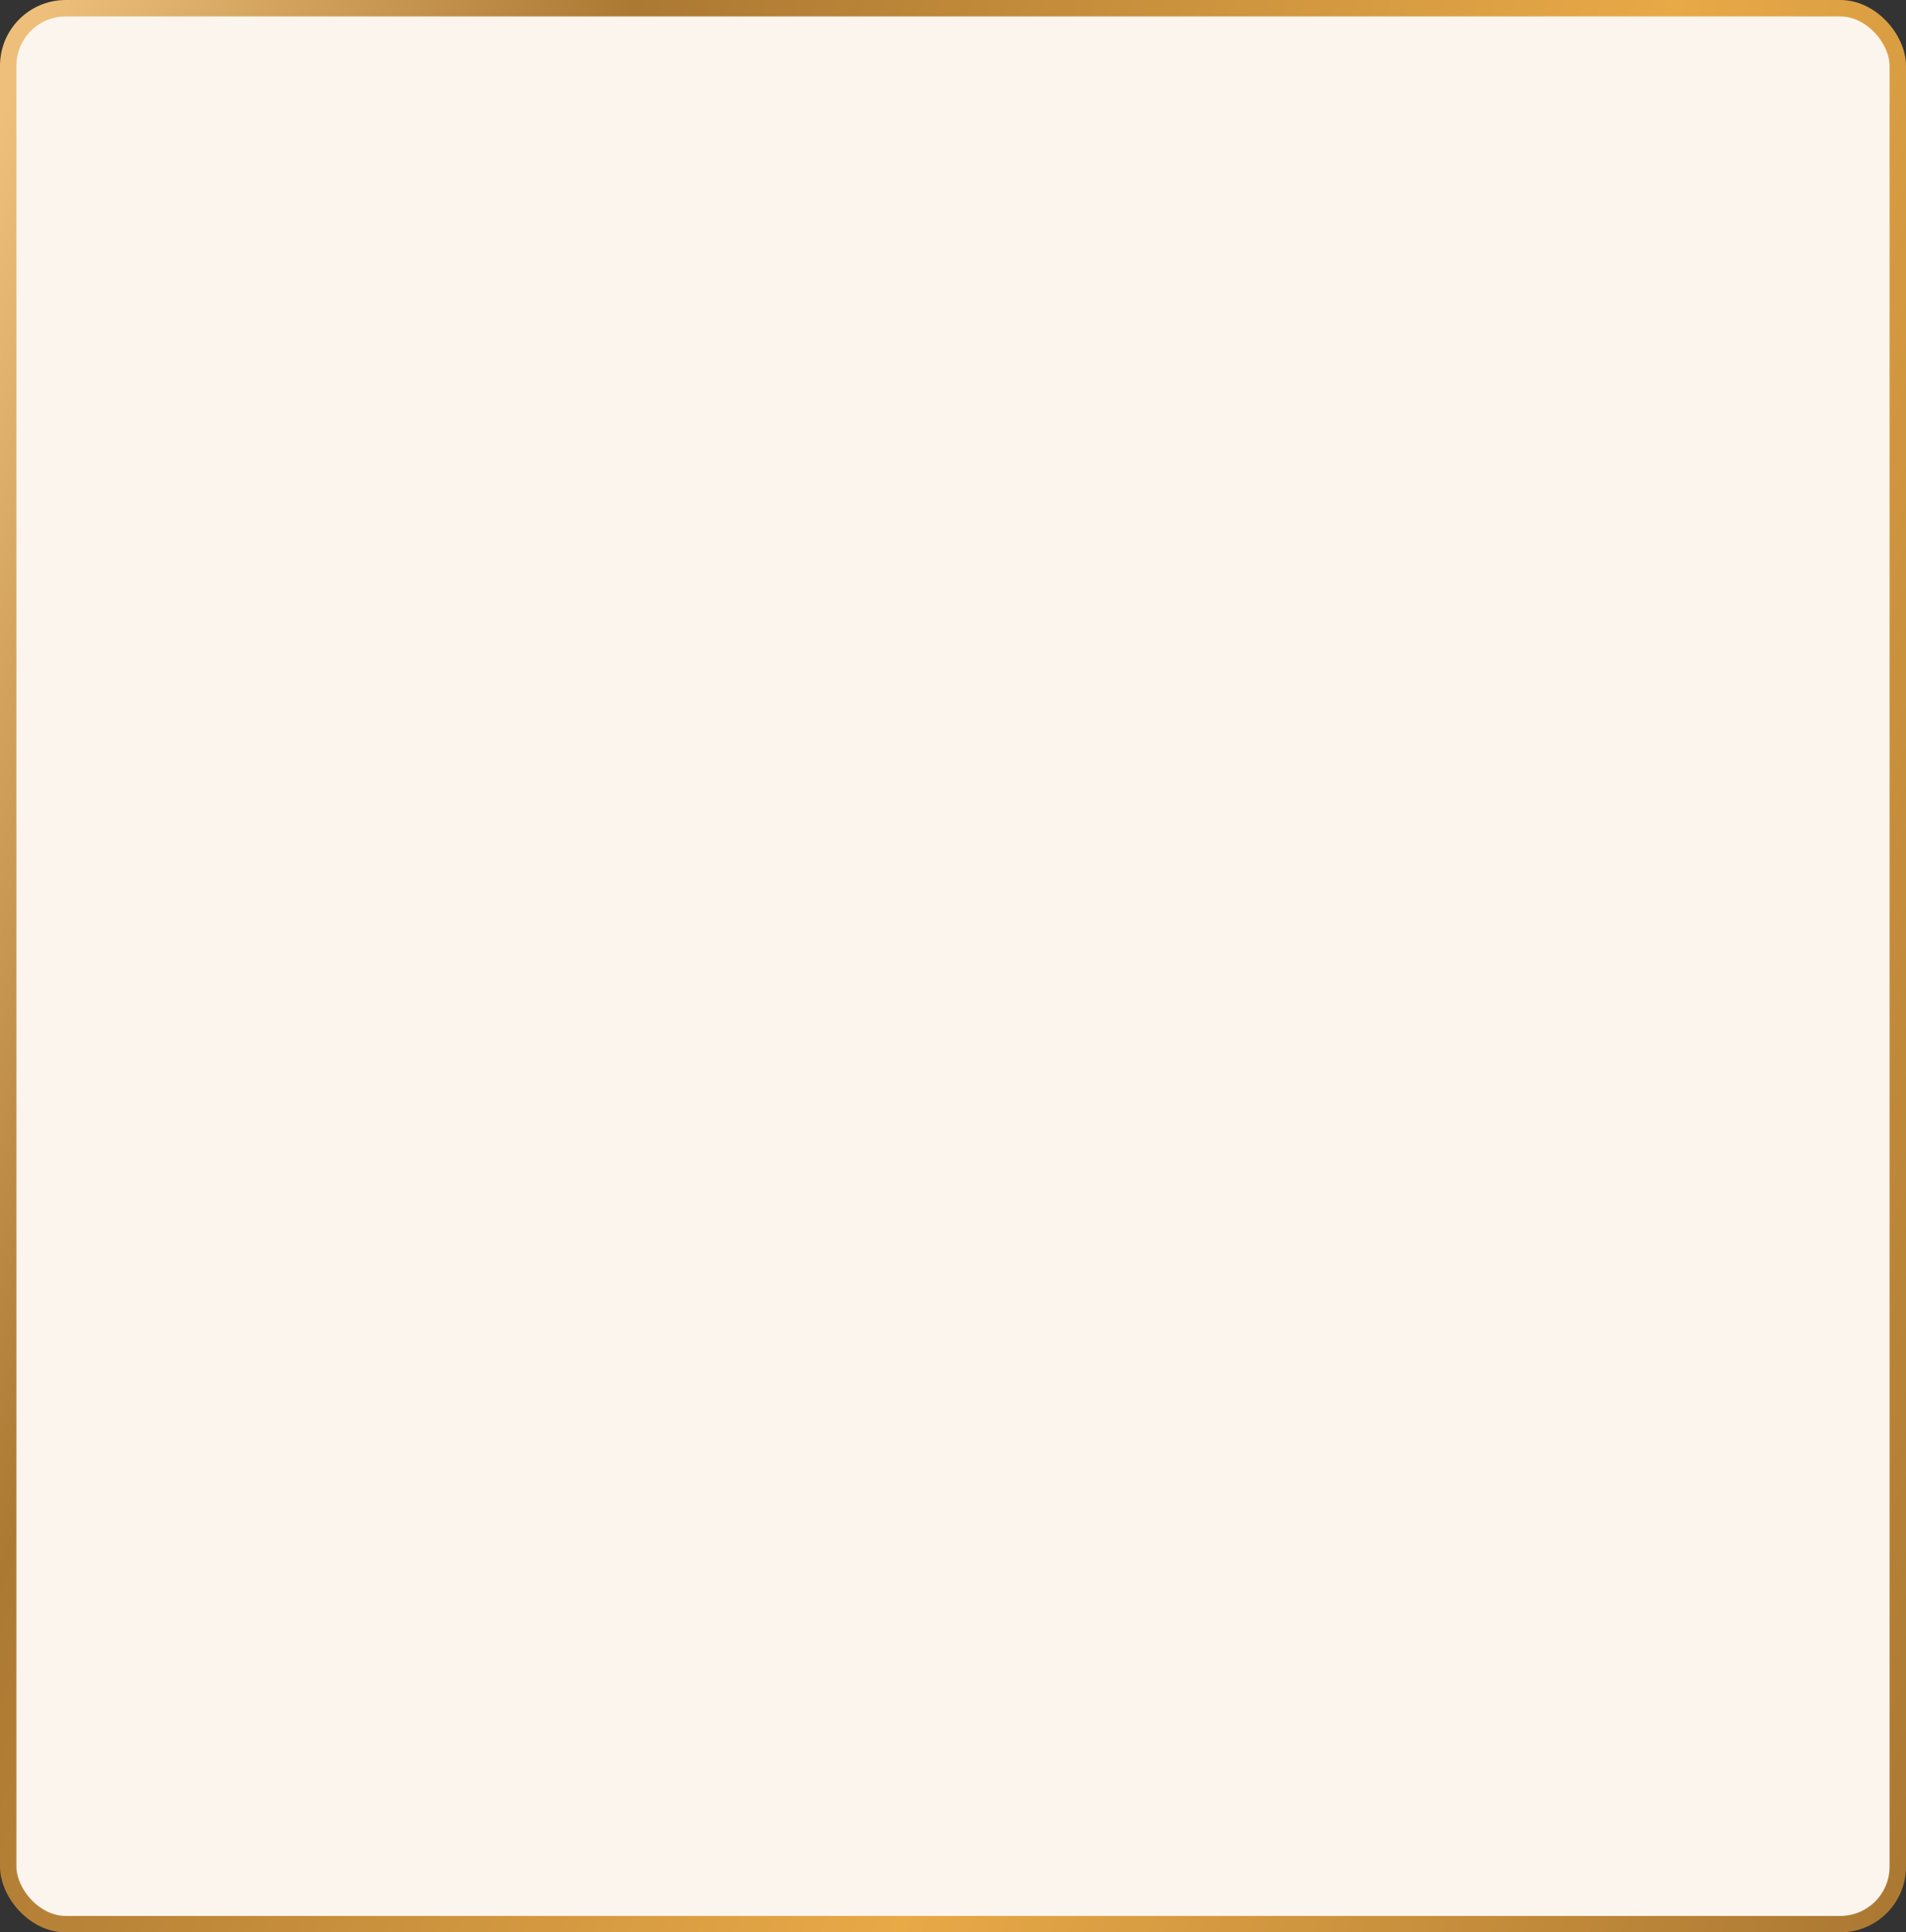 <?xml version="1.0" encoding="UTF-8"?> <svg xmlns="http://www.w3.org/2000/svg" width="580" height="588" viewBox="0 0 580 588" fill="none"><rect x="0" y="0" width="580" height="588" fill="#333333" stroke="none"/><rect x="2.5" y="2.5" width="575" height="583" rx="17.5" fill="#FCF5EE" stroke="url(#paint0_linear_772_1566)" stroke-width="5"></rect><defs><linearGradient id="paint0_linear_772_1566" x1="15.041" y1="-7.42782e-06" x2="696.686" y2="275.679" gradientUnits="userSpaceOnUse"><stop stop-color="#EDBF7A"></stop><stop offset="0.225" stop-color="#AC7933"></stop><stop offset="0.625" stop-color="#E8A947"></stop><stop offset="1" stop-color="#AC7933"></stop></linearGradient></defs></svg> 